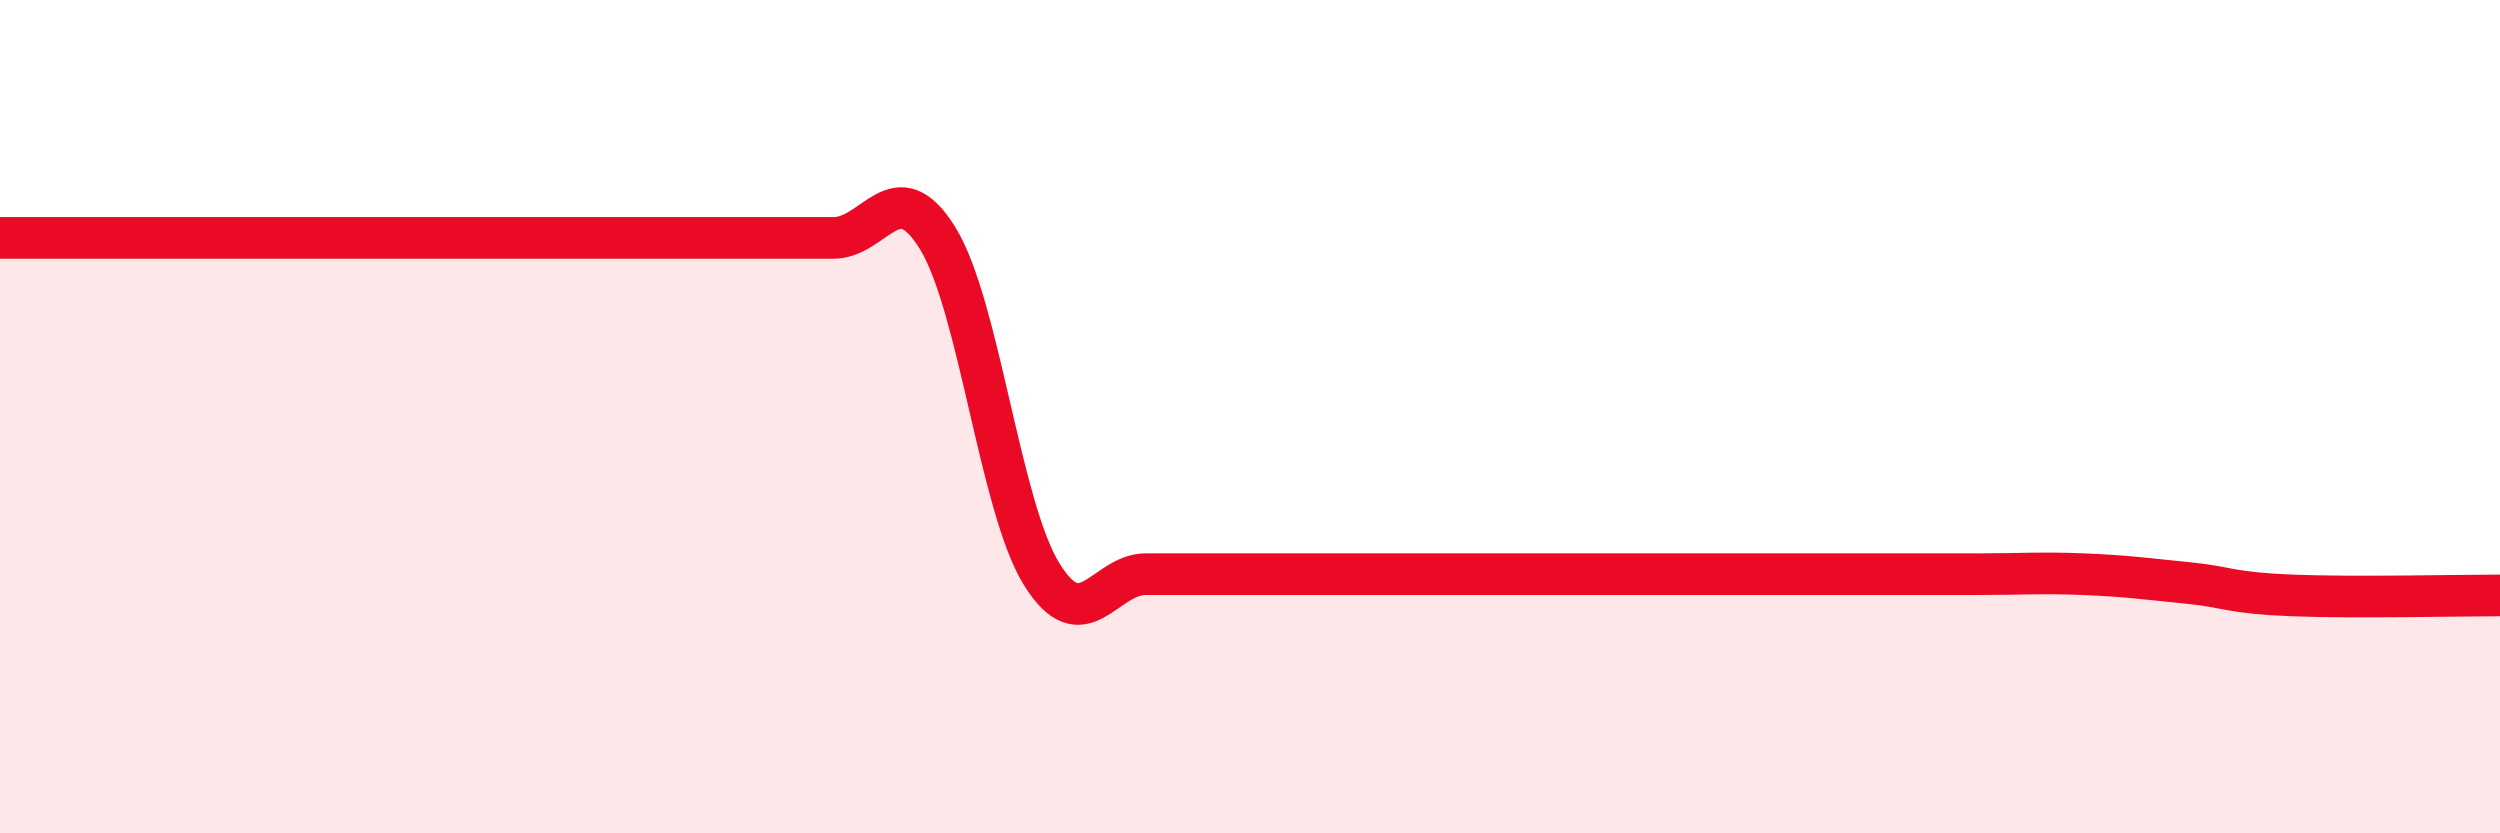 
    <svg width="60" height="20" viewBox="0 0 60 20" xmlns="http://www.w3.org/2000/svg">
      <path
        d="M 0,5.71 C 0.5,5.71 1.5,5.71 2.5,5.71 C 3.5,5.71 4,5.71 5,5.71 C 6,5.71 6.5,5.71 7.5,5.71 C 8.5,5.71 9,5.71 10,5.71 C 11,5.71 11.5,5.71 12.5,5.71 C 13.5,5.71 14,5.71 15,5.71 C 16,5.71 16.5,5.71 17.5,5.71 C 18.5,5.71 19,5.71 20,5.71 C 21,5.71 21.5,4.1 22.5,5.71 C 23.5,7.32 24,12.17 25,13.78 C 26,15.39 26.5,13.78 27.5,13.78 C 28.5,13.78 29,13.78 30,13.78 C 31,13.78 31.5,13.78 32.5,13.78 C 33.5,13.78 34,13.78 35,13.78 C 36,13.78 36.5,13.78 37.5,13.78 C 38.5,13.78 39,13.78 40,13.78 C 41,13.78 41.5,13.78 42.5,13.78 C 43.5,13.78 44,13.78 45,13.78 C 46,13.78 46.5,13.78 47.5,13.78 C 48.5,13.78 49,13.74 50,13.78 C 51,13.82 51.5,13.89 52.5,13.99 C 53.5,14.09 53.5,14.23 55,14.29 C 56.5,14.35 59,14.29 60,14.29L60 20L0 20Z"
        fill="#EB0A25"
        opacity="0.1"
        stroke-linecap="round"
        stroke-linejoin="round"
      />
      <path
        d="M 0,5.71 C 0.5,5.71 1.5,5.71 2.5,5.71 C 3.5,5.71 4,5.71 5,5.71 C 6,5.71 6.5,5.71 7.5,5.71 C 8.5,5.71 9,5.71 10,5.71 C 11,5.71 11.5,5.71 12.5,5.71 C 13.5,5.71 14,5.71 15,5.71 C 16,5.71 16.5,5.71 17.5,5.71 C 18.5,5.71 19,5.71 20,5.71 C 21,5.71 21.5,4.1 22.5,5.71 C 23.5,7.32 24,12.17 25,13.78 C 26,15.39 26.5,13.78 27.5,13.78 C 28.5,13.78 29,13.78 30,13.78 C 31,13.78 31.5,13.78 32.5,13.78 C 33.5,13.78 34,13.78 35,13.78 C 36,13.78 36.5,13.78 37.5,13.78 C 38.5,13.78 39,13.78 40,13.78 C 41,13.78 41.5,13.78 42.5,13.78 C 43.5,13.78 44,13.78 45,13.78 C 46,13.78 46.5,13.78 47.5,13.78 C 48.5,13.78 49,13.74 50,13.78 C 51,13.82 51.5,13.89 52.5,13.99 C 53.5,14.09 53.5,14.23 55,14.29 C 56.5,14.35 59,14.29 60,14.29"
        stroke="#EB0A25"
        stroke-width="1"
        fill="none"
        stroke-linecap="round"
        stroke-linejoin="round"
      />
    </svg>
  
